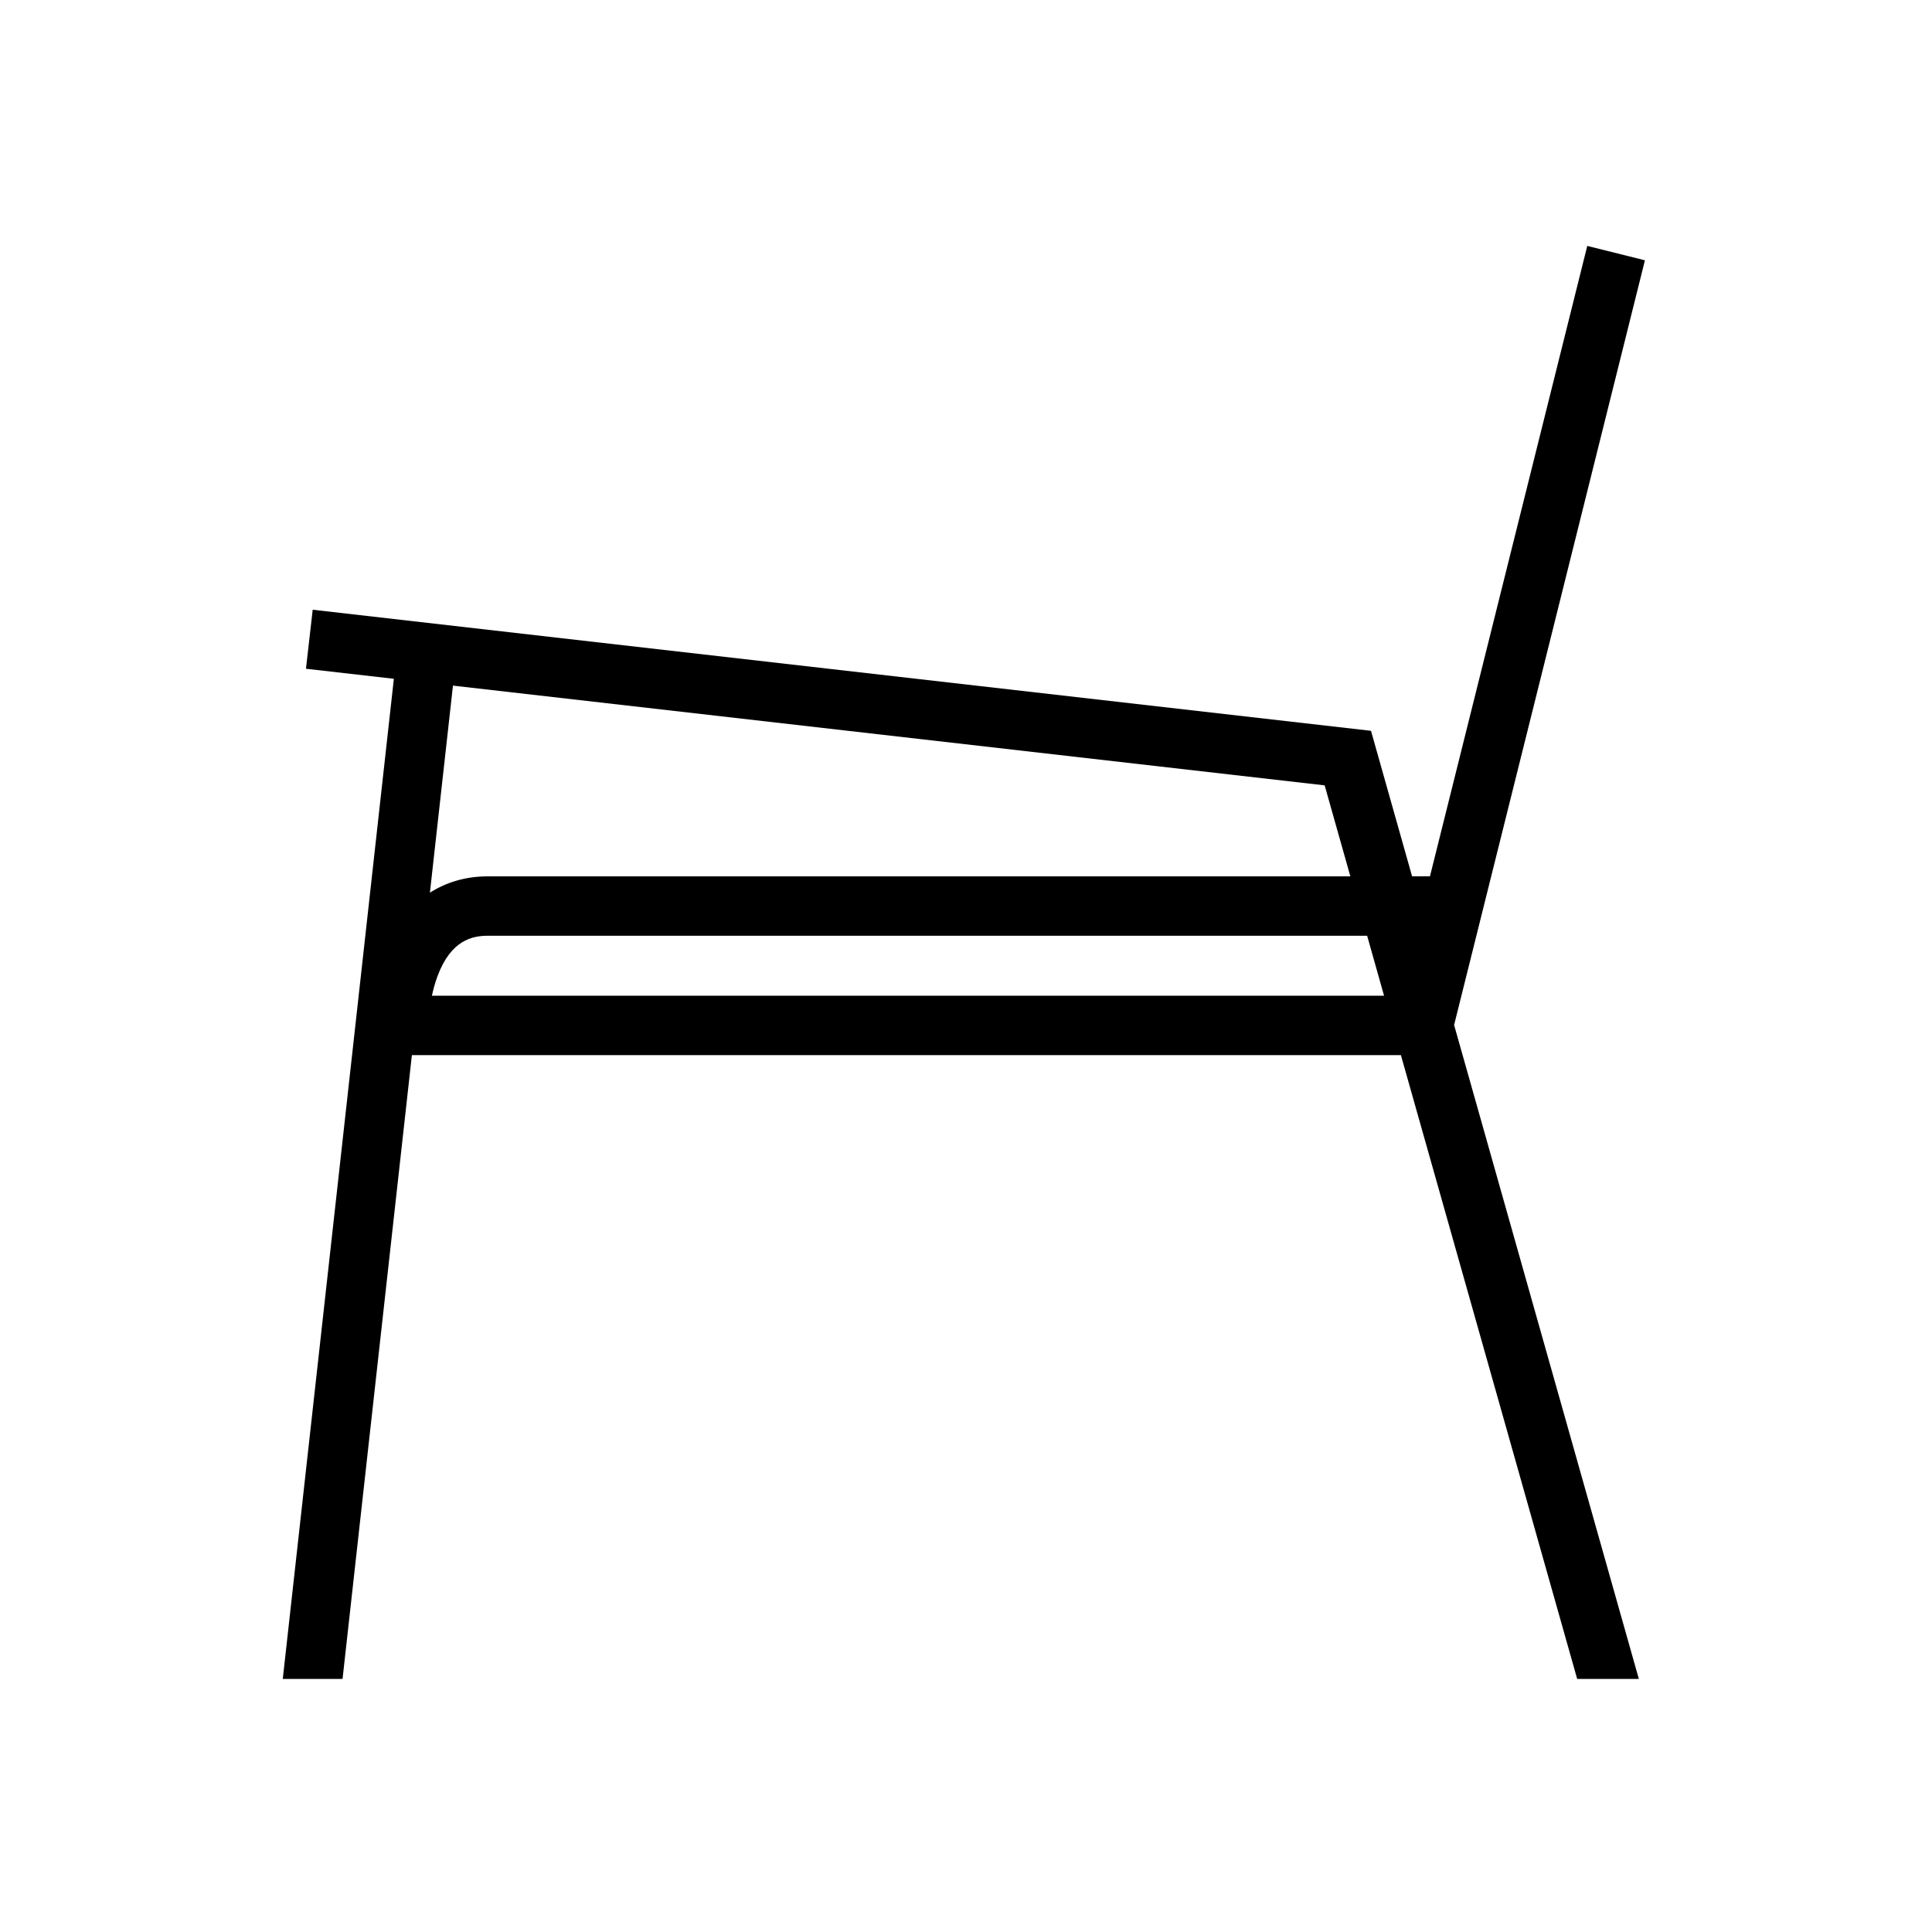 <?xml version="1.0" encoding="UTF-8"?>
<!-- Uploaded to: ICON Repo, www.iconrepo.com, Generator: ICON Repo Mixer Tools -->
<svg fill="#000000" width="800px" height="800px" version="1.1" viewBox="144 144 512 512" xmlns="http://www.w3.org/2000/svg">
 <path d="m218.94 588.93h15.84l18.375-165.31h262.1l46.711 165.31h16.344l-48.957-173.3 50.57-202.65-15.281-3.809-41.688 167.06h-4.738l-10.887-38.559-280.46-32.086-1.785 15.641 23.293 2.66zm291.85-181.05h-252.33c0.355-1.652 0.828-3.434 1.488-5.195 3.566-9.59 9.289-10.699 13.289-10.699h233.07zm-246.75-82.184 231.01 26.434 6.809 24.113h-228.63c-5.762 0-10.887 1.535-15.297 4.32z"/>
</svg>